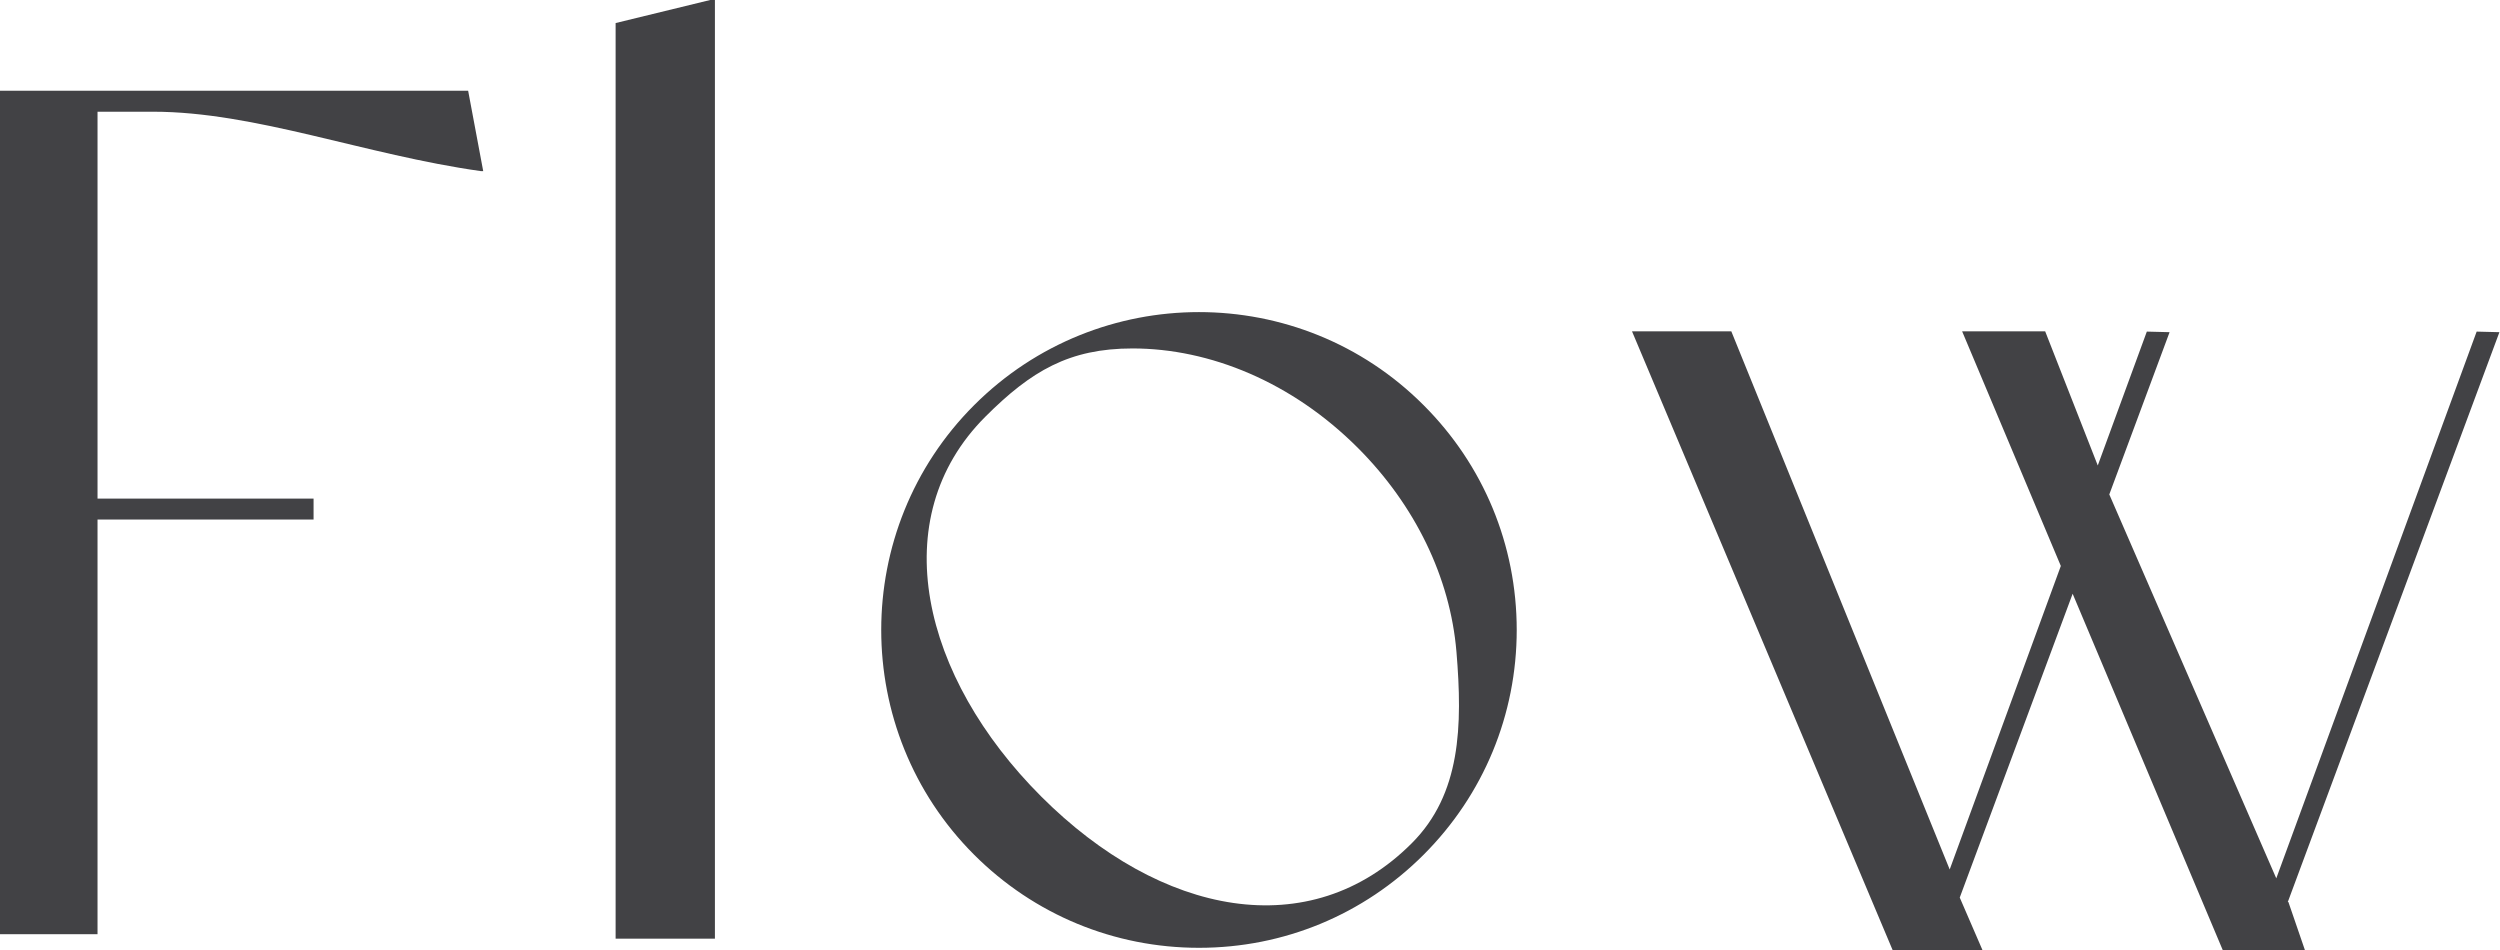 <?xml version="1.0" encoding="UTF-8"?>
<svg id="b" data-name="レイヤー 1" xmlns="http://www.w3.org/2000/svg" width="84.59" height="32.15" viewBox="0 0 84.59 32.15">
  <defs>
    <style>
      .c {
        fill: #424245;
      }
    </style>
  </defs>
  <path class="c" d="M3.3,16.87h7.31v.71H3.3v14.03H0V3.07H15.84l.51,2.72h-.08c-3.92-.55-7.64-2.01-11.09-2.01h-1.88v13.09Z"/>
  <path class="c" d="M24.19,0V31.76h-3.36V.78l3.2-.78h.16Z"/>
  <path class="c" d="M51.32,21.31c0,2.87-1.12,5.58-3.15,7.61-2.03,2.03-4.73,3.15-7.6,3.15s-5.58-1.12-7.61-3.15c-4.19-4.19-4.19-11.02,0-15.21,4.2-4.2,11.02-4.2,15.21,0,2.03,2.03,3.15,4.73,3.15,7.61Zm-2.04,.74c-.21-2.51-1.4-4.96-3.34-6.9-2.22-2.22-5-3.36-7.62-3.36-2.14,0-3.43,.76-4.98,2.31-3.44,3.44-2.15,8.81,1.89,12.85,4.05,4.05,9.1,5.03,12.54,1.58,1.66-1.66,1.72-3.96,1.51-6.48Z"/>
  <path class="c" d="M77.43,30.52l.56,1.63h-2.78l-5.08-12.06-3.82,10.28,.77,1.78h-3.04l-8.82-20.94h3.36l7.39,18.21,3.76-10.27-3.34-7.94h2.81l1.78,4.54,1.66-4.53,.77,.02-2.04,5.49,5.65,12.99,6.78-18.5,.77,.02-7.16,19.28Z"/>
</svg>
